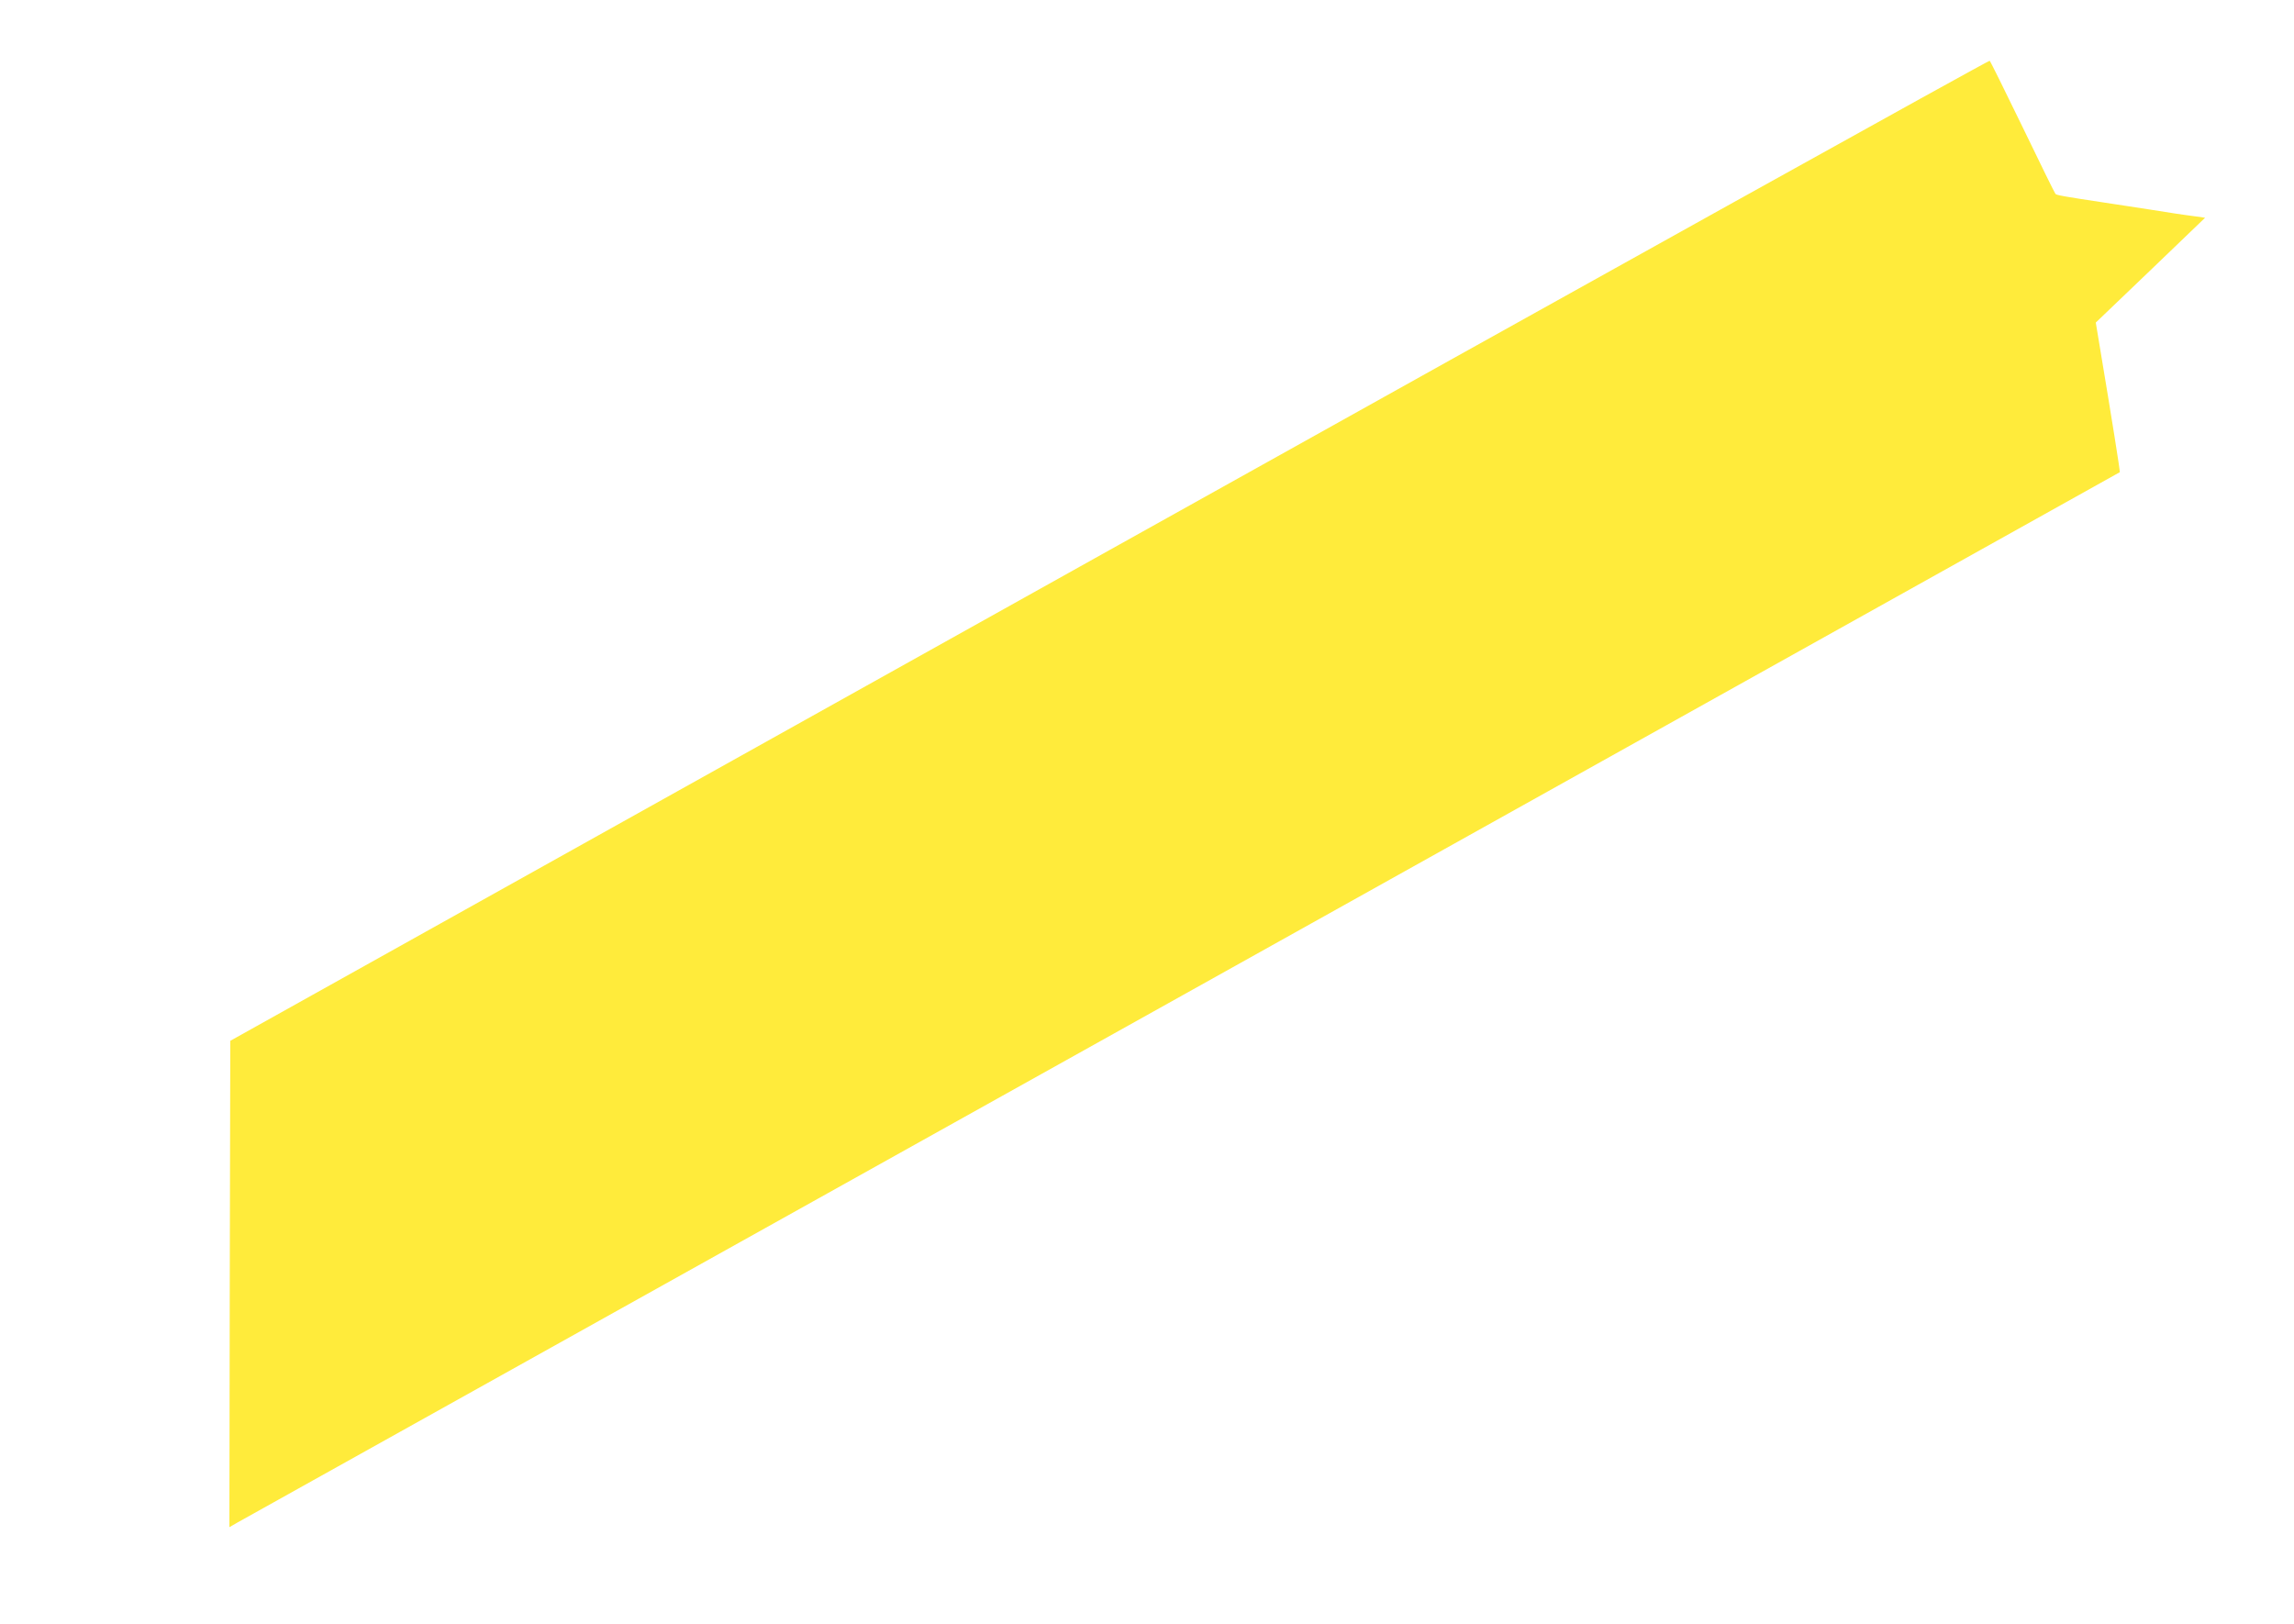 <?xml version="1.0" standalone="no"?>
<!DOCTYPE svg PUBLIC "-//W3C//DTD SVG 20010904//EN"
 "http://www.w3.org/TR/2001/REC-SVG-20010904/DTD/svg10.dtd">
<svg version="1.0" xmlns="http://www.w3.org/2000/svg"
 width="1280pt" height="906pt" viewBox="0 0 1280 906"
 preserveAspectRatio="xMidYMid meet">
<g transform="translate(0,906) scale(0.1,-0.1)"
fill="#ffeb3b" stroke="none">
<path d="M6190 5990 l-4905 -2738 -3 -1357 -2 -1357 47 27 c27 15 2399 1339
5273 2942 2874 1604 5226 2917 5228 2918 3 2 -49 325 -107 672 l-27 163 305
292 305 293 -50 7 c-27 3 -78 11 -114 16 -36 6 -99 16 -140 22 -41 6 -100 15
-130 20 -30 5 -86 13 -125 19 -232 35 -270 42 -276 49 -4 4 -86 171 -183 372
-97 200 -180 368 -184 371 -4 4 -2214 -1225 -4912 -2731z"/>
</g>
</svg>
